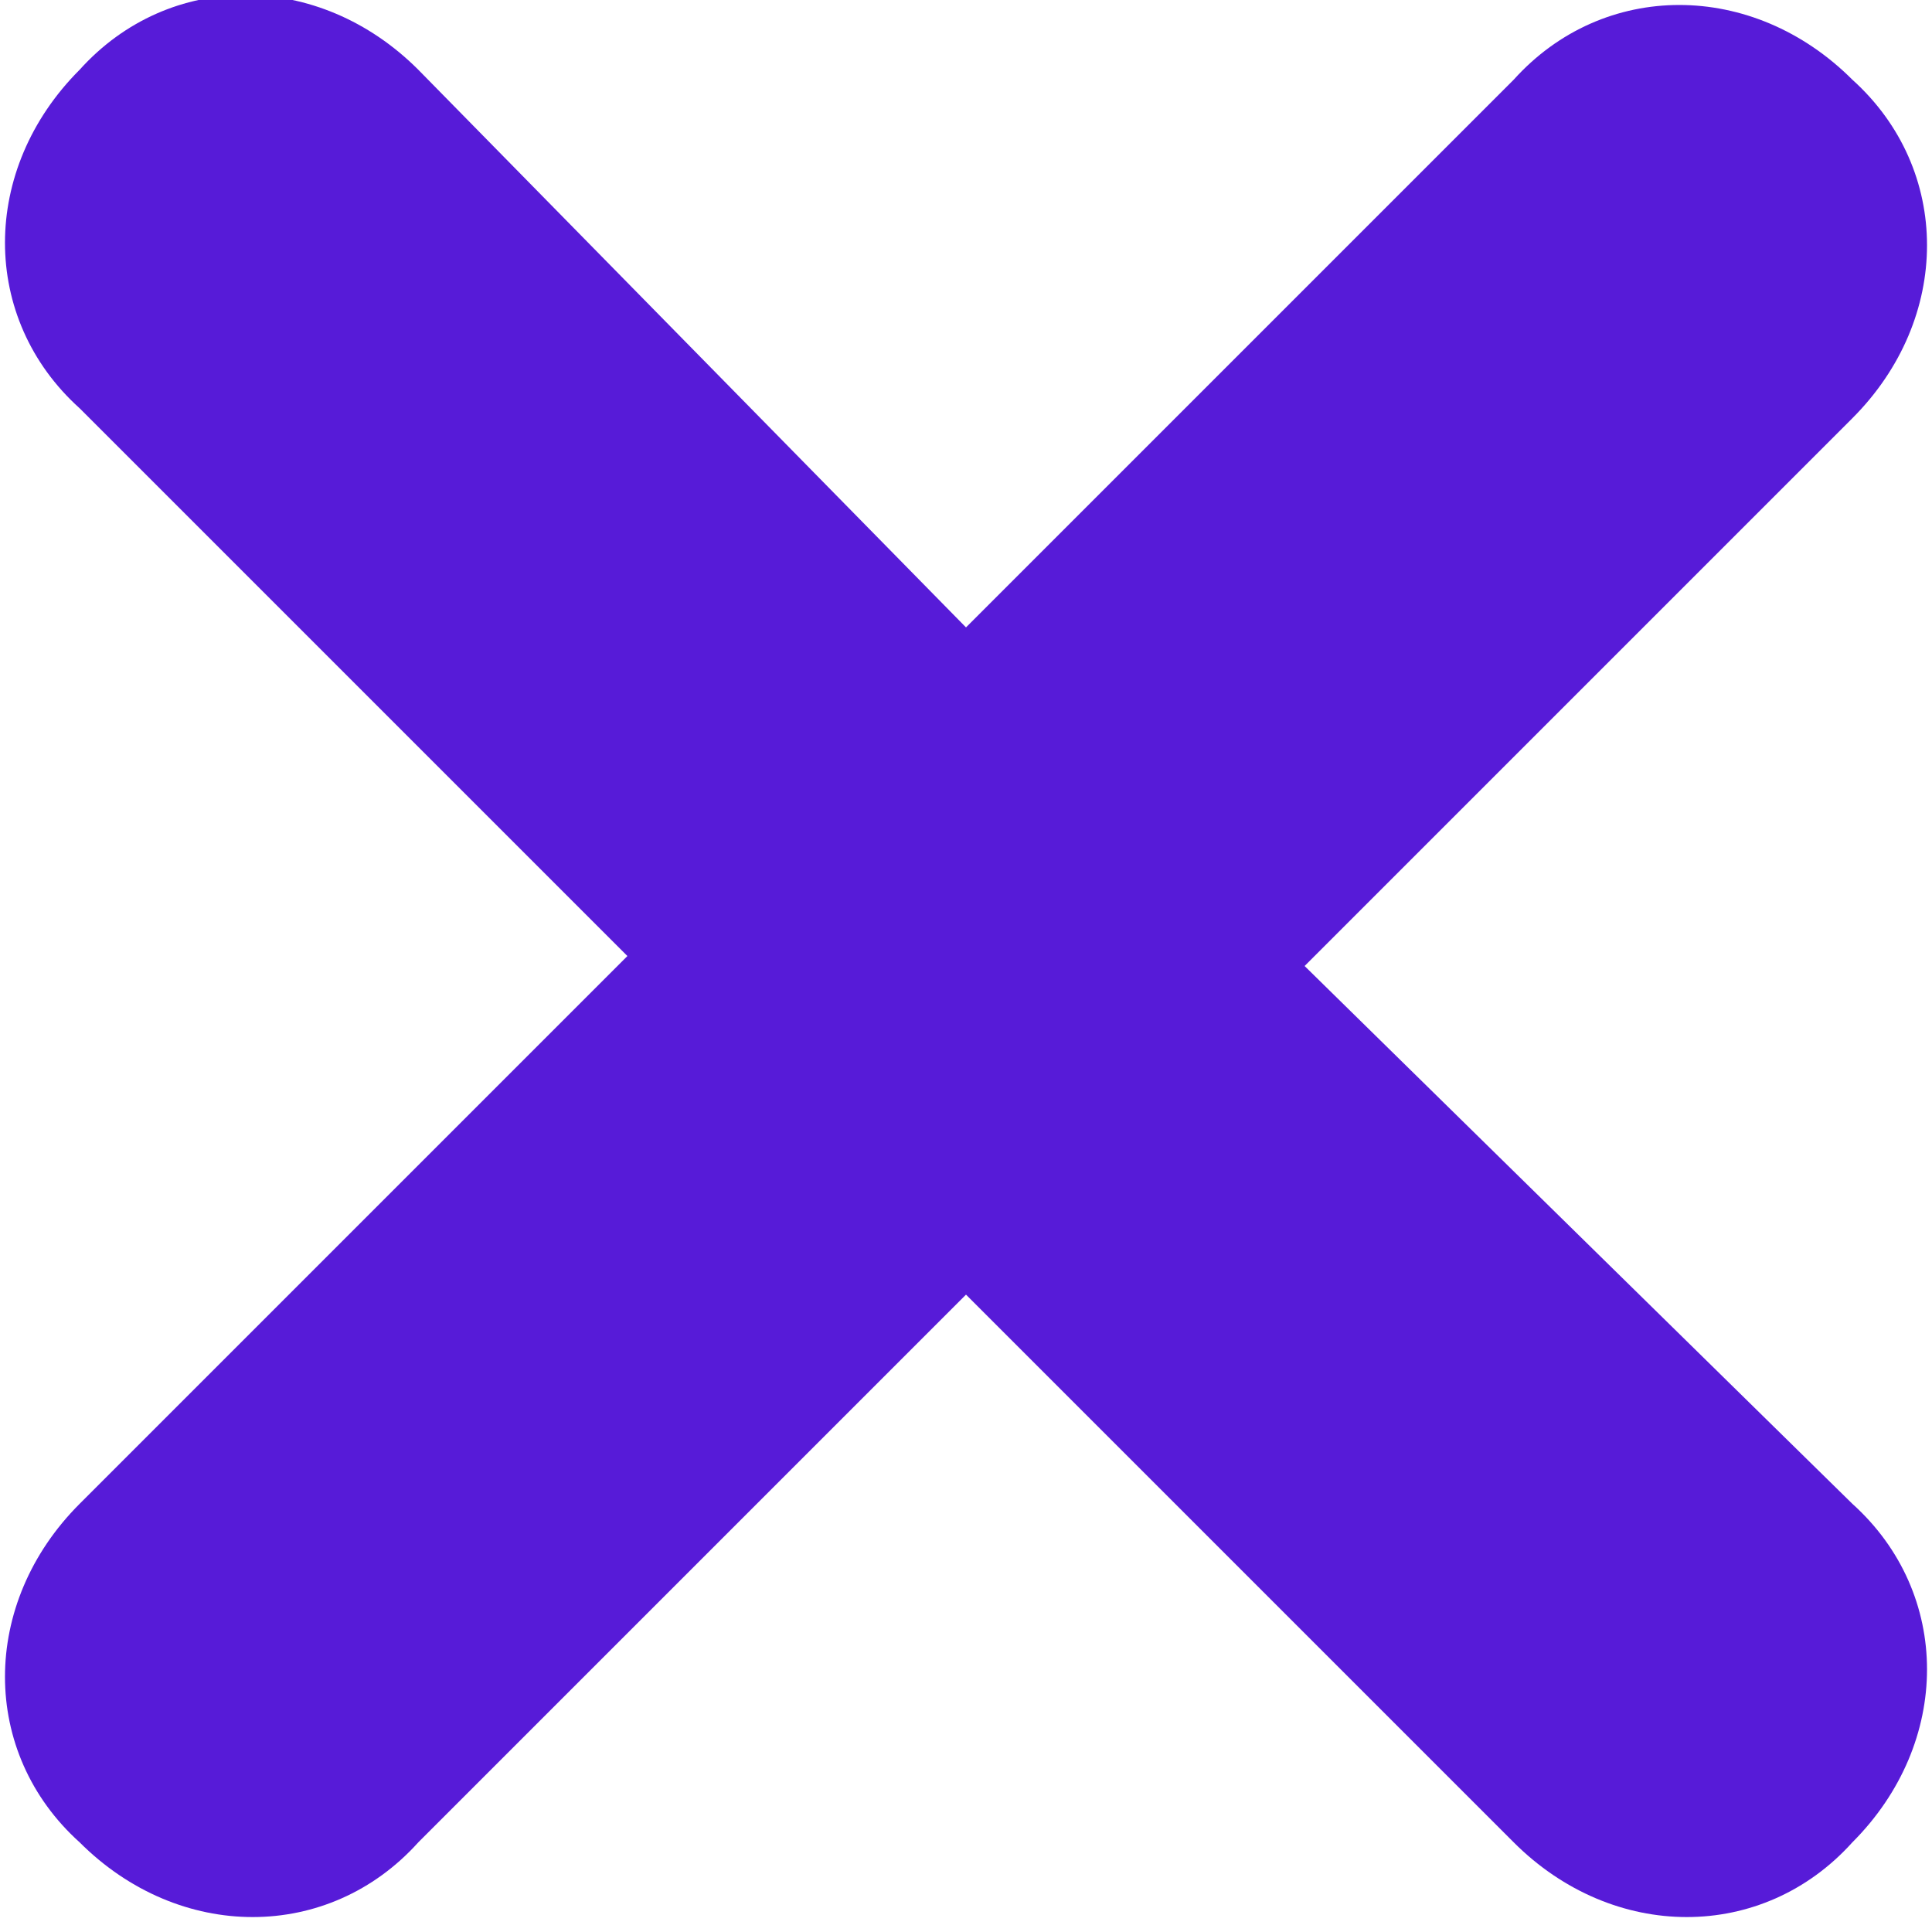 <svg xmlns="http://www.w3.org/2000/svg" viewBox="0 0 19.4 19.4" fill="#571BD8"><path d="M13.1 9.7l5.5-5.5c1-1 1-2.5 0-3.4 -1-1-2.5-1-3.4 0L9.7 6.3 4.2 0.7c-1-1-2.5-1-3.4 0 -1 1-1 2.5 0 3.4l5.5 5.5 -5.5 5.5c-1 1-1 2.5 0 3.4l0 0c1 1 2.5 1 3.4 0l5.5-5.5 5.5 5.5c1 1 2.5 1 3.4 0l0 0c1-1 1-2.5 0-3.4L13.1 9.7z"/></svg>
